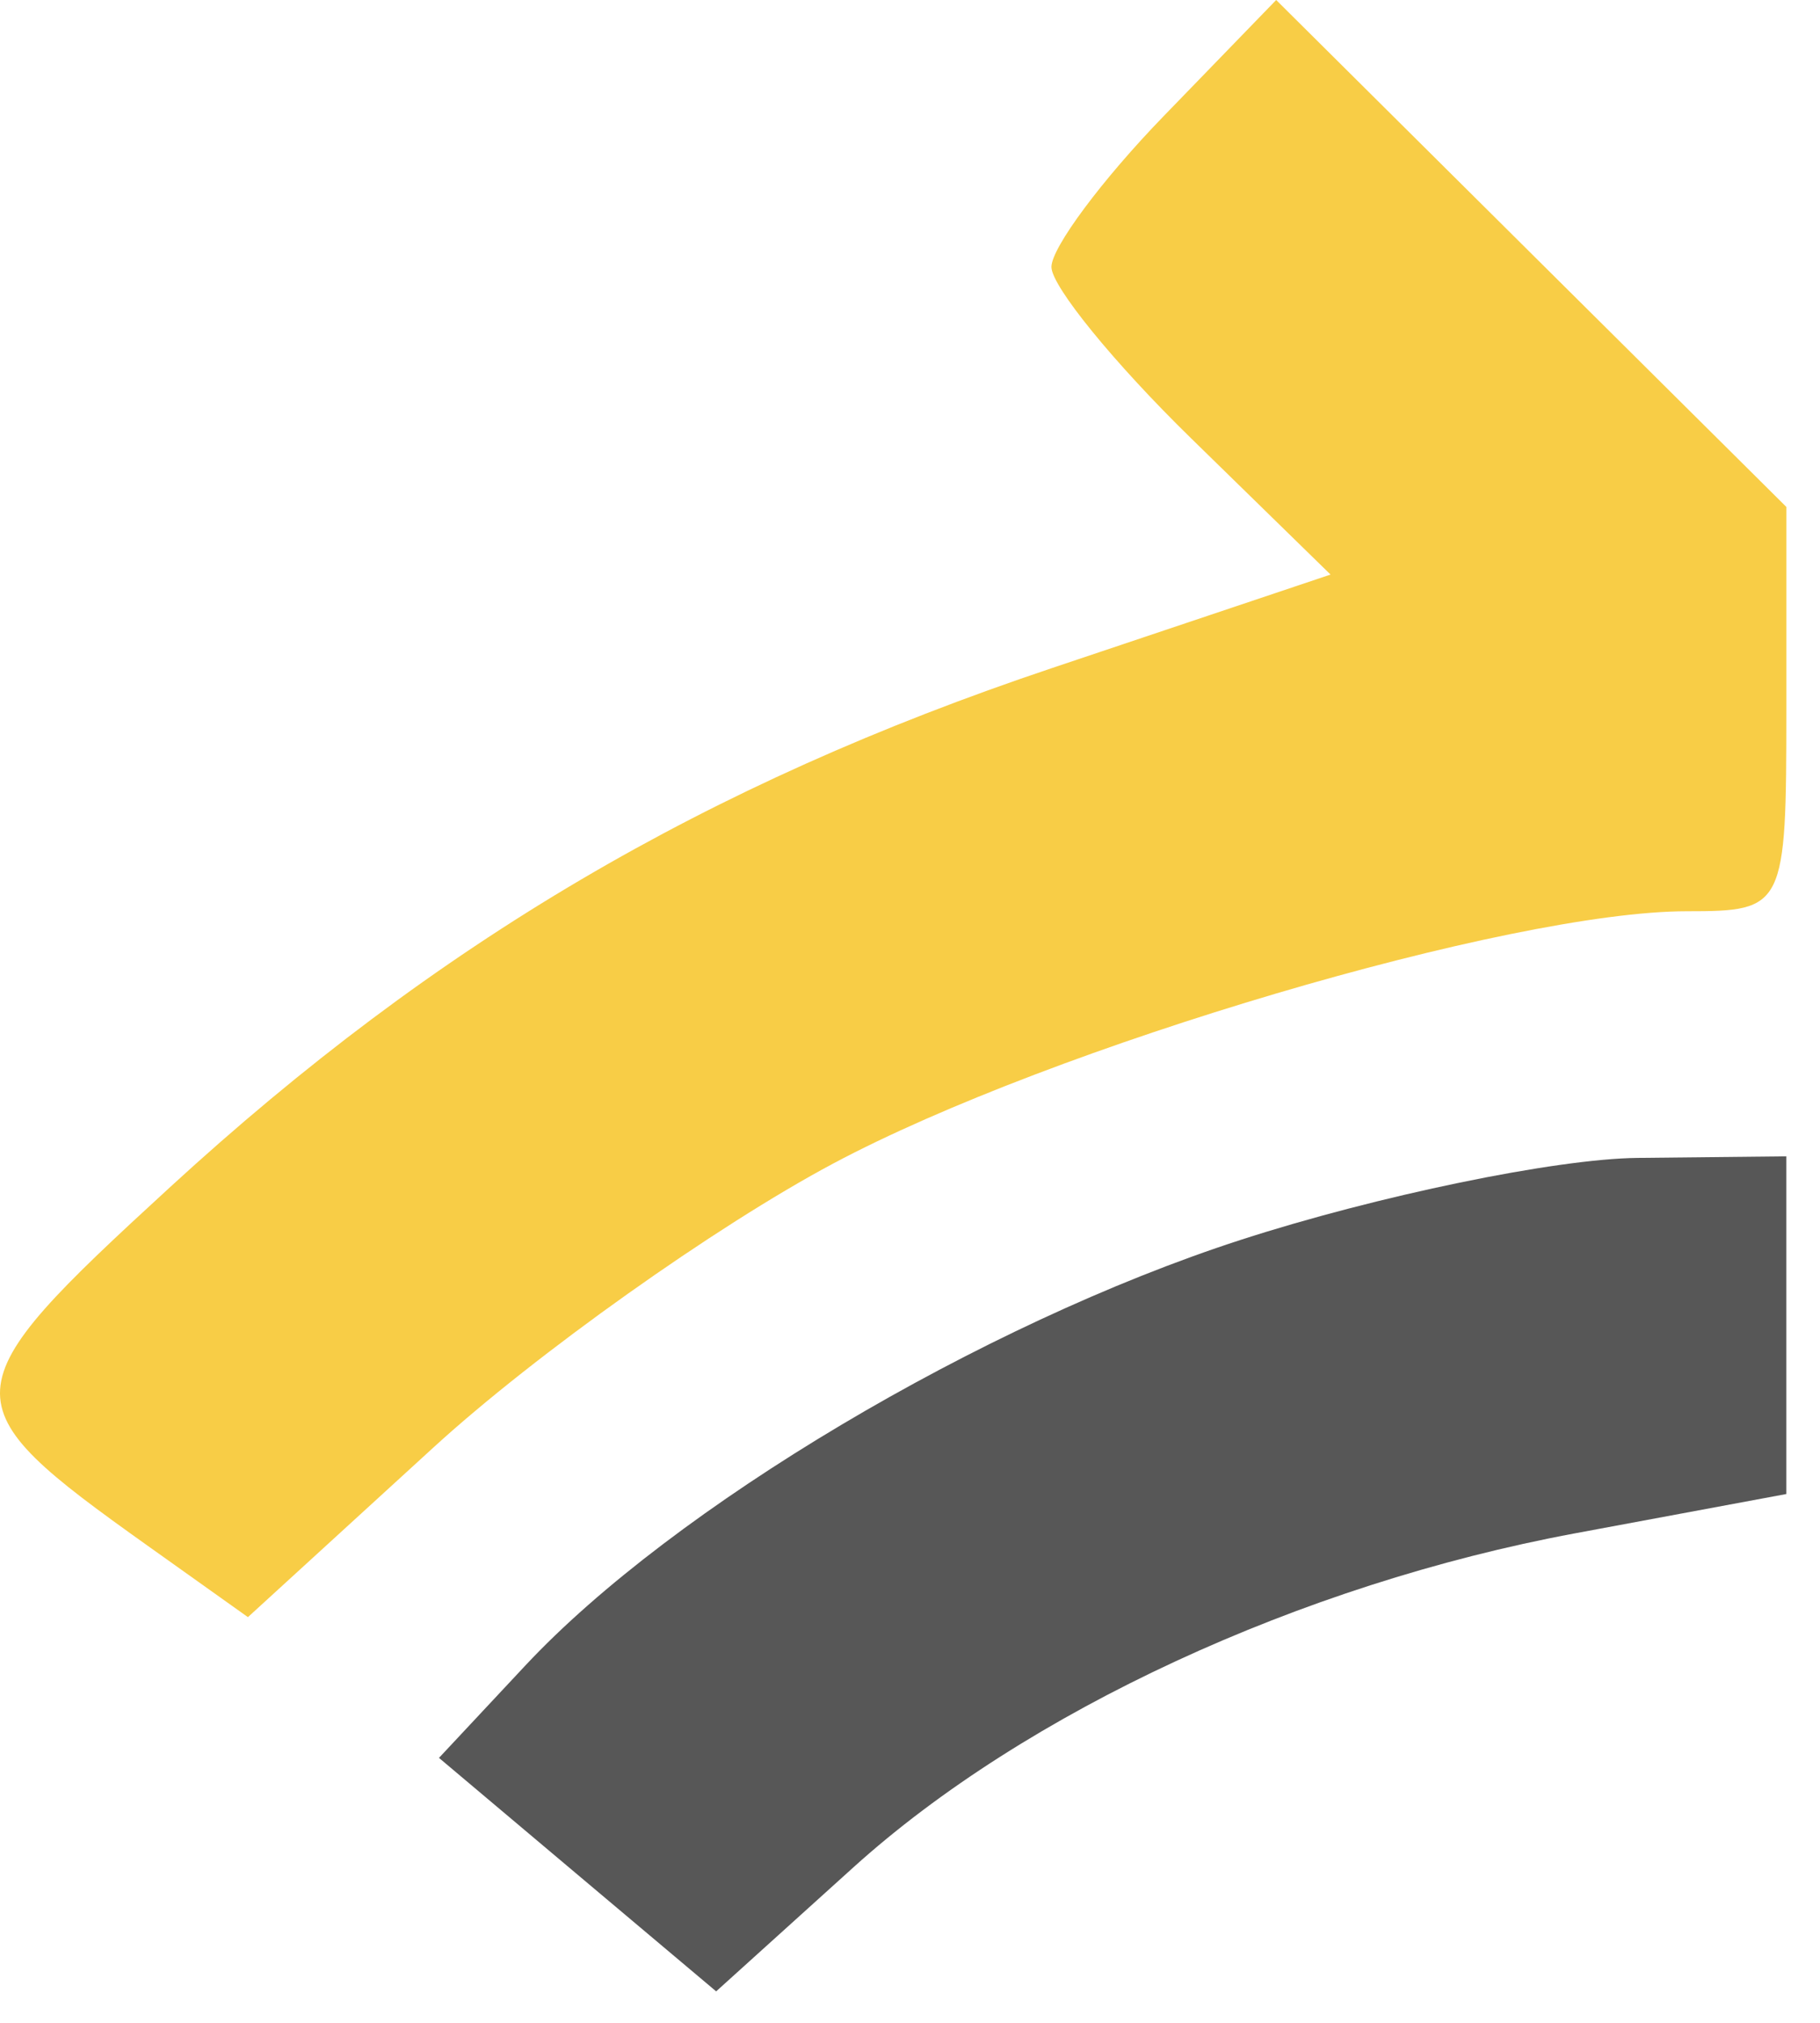 <svg width="45" height="50" viewBox="0 0 45 50" fill="none" xmlns="http://www.w3.org/2000/svg">
<path fill-rule="evenodd" clip-rule="evenodd" d="M44.168 17.527C44.168 22.44 44.126 22.524 41.71 22.524C37.344 22.524 26.029 25.867 20.601 28.76C17.694 30.309 13.248 33.466 10.722 35.774L6.13 39.972L3.656 38.211C-1.316 34.67 -1.299 34.392 4.211 29.338C10.788 23.306 17.457 19.382 26.008 16.514L32.898 14.202L29.448 10.832C27.55 8.979 25.997 7.074 25.997 6.599C25.997 6.123 27.247 4.443 28.775 2.867L31.554 0L37.861 6.266L44.168 12.53V17.527Z" fill="#F8CD46"/>
<path fill-rule="evenodd" clip-rule="evenodd" d="M30.674 30.648C24.269 32.723 16.648 37.257 12.991 41.166L10.854 43.451L14.28 46.337L17.707 49.222L21.099 46.158C25.356 42.312 32.16 39.163 38.935 37.902L44.167 36.929V32.755V28.582L40.489 28.621C38.467 28.642 34.05 29.555 30.674 30.648Z" fill="#575757"/>
</svg>
